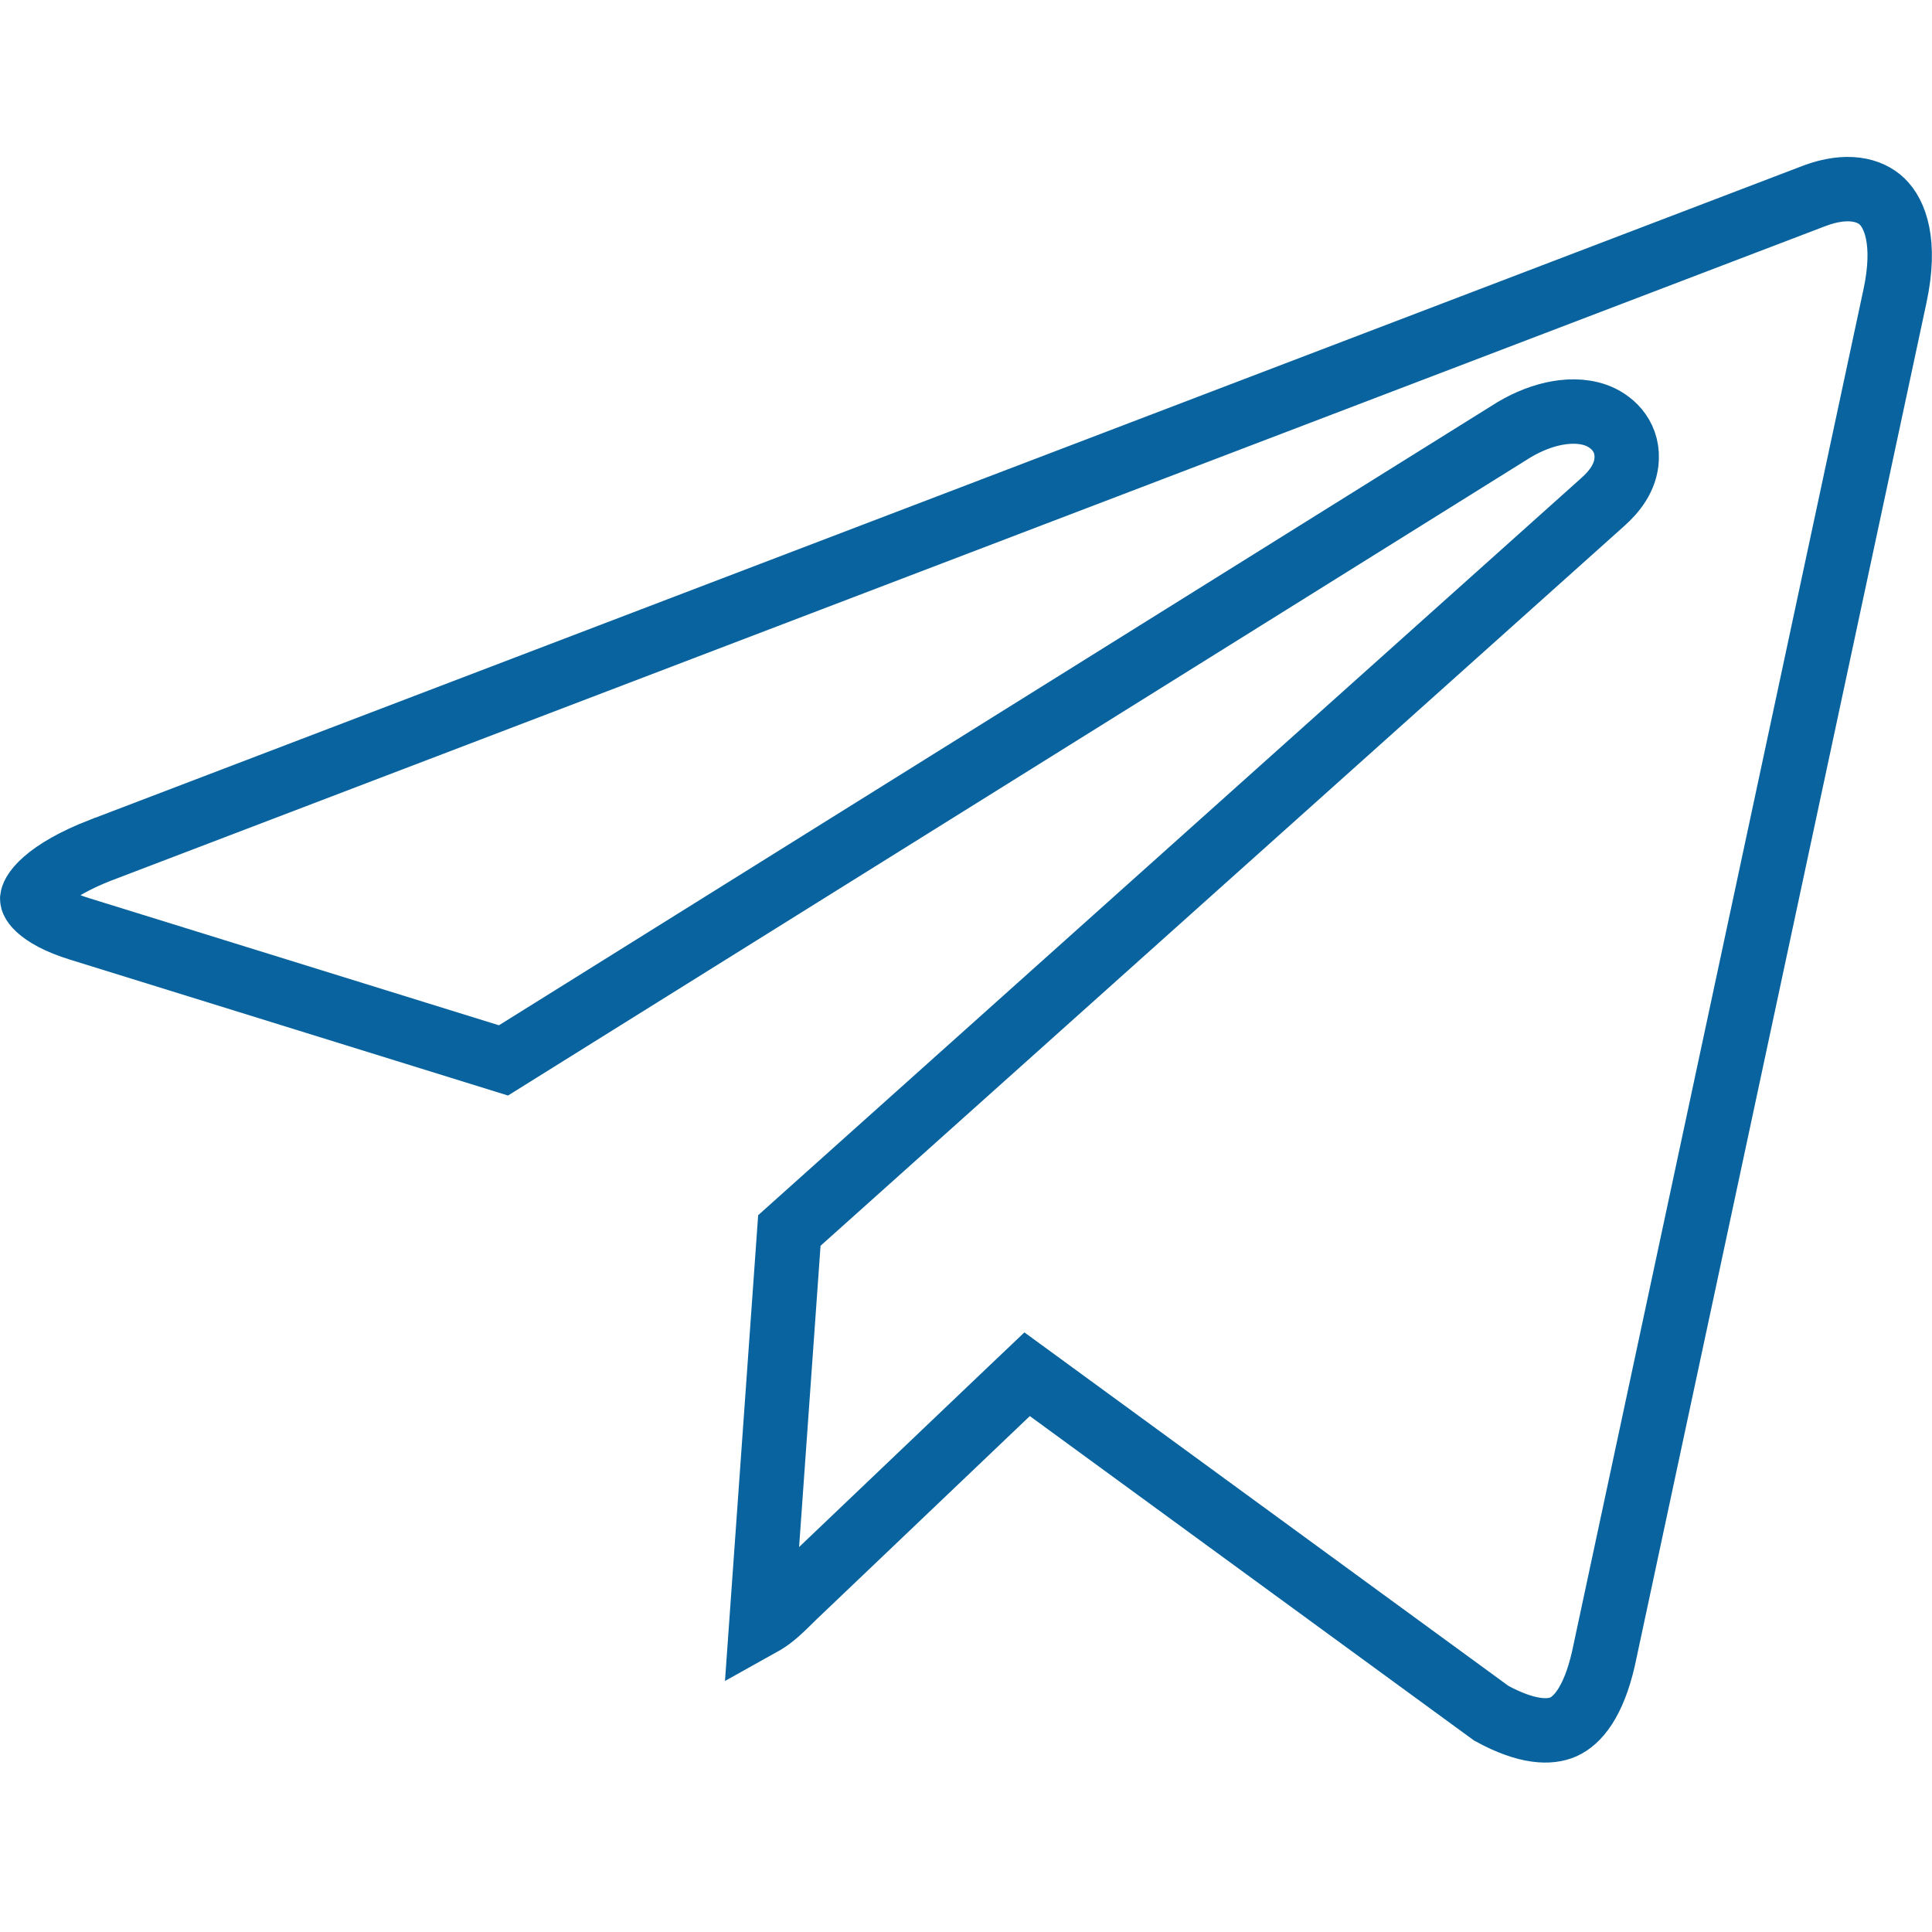 <?xml version="1.0" encoding="UTF-8"?> <svg xmlns="http://www.w3.org/2000/svg" width="30" height="30" viewBox="0 0 30 30" fill="none"> <path d="M29.424 4.602L29.424 4.602L24.898 25.756C24.742 26.438 24.492 26.717 24.278 26.814C24.068 26.908 23.716 26.908 23.158 26.604L16.286 21.585L15.949 21.339L15.646 21.627L12.318 24.799L12.318 24.799L12.311 24.806C12.119 24.997 11.995 25.116 11.848 25.2C11.84 25.205 11.831 25.21 11.822 25.215L12.257 19.107L24.887 7.796C24.887 7.796 24.888 7.795 24.888 7.795C25.059 7.644 25.249 7.416 25.259 7.121C25.273 6.748 25.008 6.527 24.778 6.446C24.563 6.37 24.323 6.38 24.109 6.428C23.887 6.478 23.652 6.578 23.422 6.728L7.818 16.466L1.233 14.423L1.233 14.423C0.904 14.322 0.702 14.203 0.594 14.102C0.496 14.01 0.501 13.961 0.501 13.953L0.501 13.952C0.504 13.928 0.526 13.831 0.7 13.679C0.871 13.529 1.152 13.36 1.572 13.197C1.573 13.197 1.573 13.197 1.574 13.197L28.179 3.039C28.179 3.038 28.18 3.038 28.181 3.038C28.68 2.853 29.034 2.944 29.225 3.128C29.422 3.318 29.606 3.756 29.424 4.602Z" stroke="#08639E"></path> </svg> 